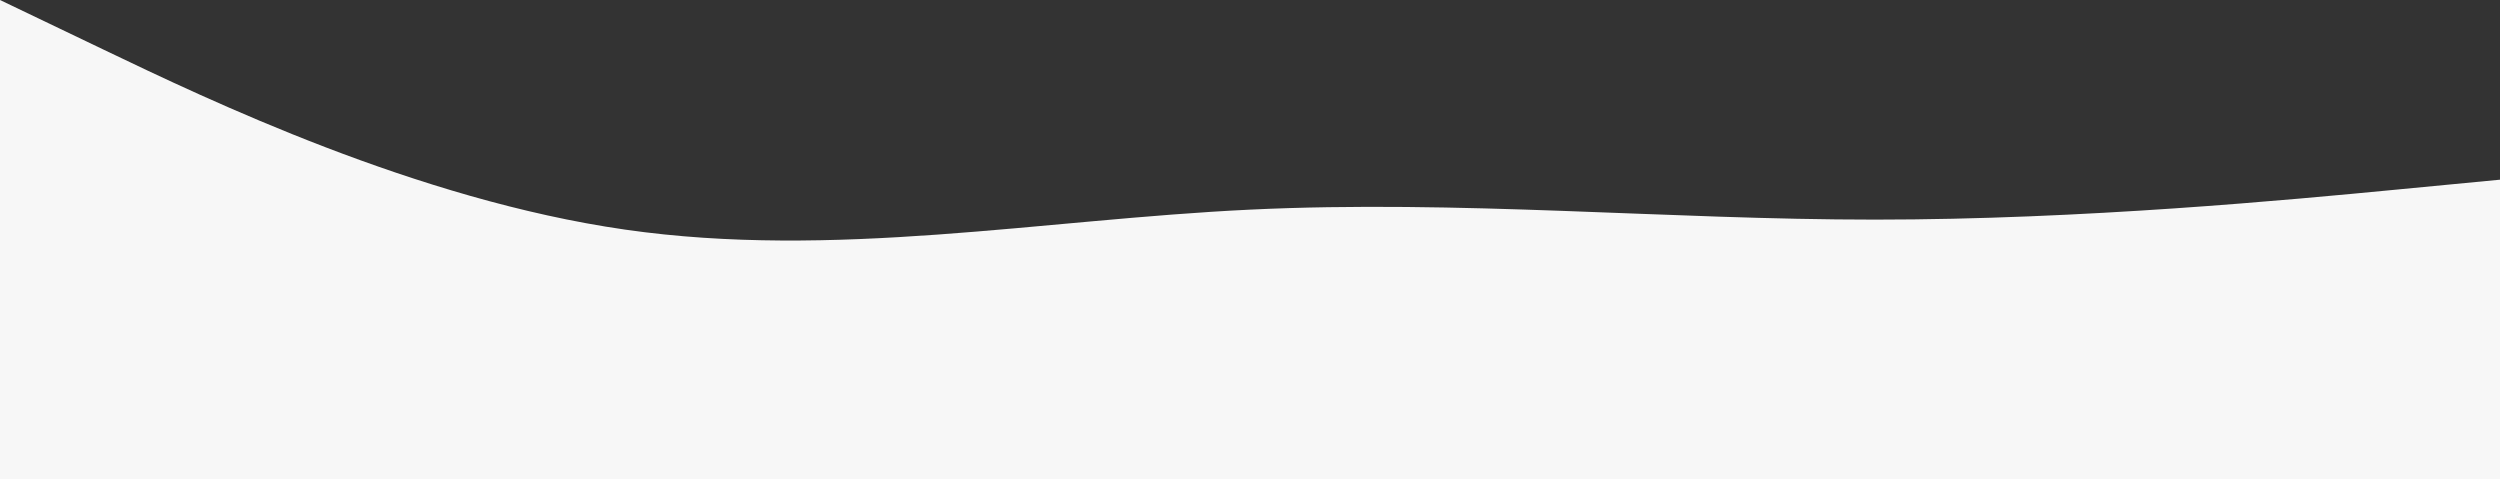<?xml version="1.0" encoding="UTF-8"?> <svg xmlns="http://www.w3.org/2000/svg" width="1200" height="230" viewBox="0 0 1200 230" fill="none"><rect x="0" y="0" width="1200" height="230" fill="#333333" stroke="none"/> <path fill-rule="evenodd" clip-rule="evenodd" d="M0 0L50 23.958C100 47.917 200 95.833 300 110.208C400 124.583 500 105.417 600 100.625C700 95.833 800 105.417 900 105.417C1000 105.417 1100 95.833 1150 91.042L1200 86.25V230H1150C1100 230 1000 230 900 230C800 230 700 230 600 230C500 230 400 230 300 230C200 230 100 230 50 230H0V0Z" fill="#F7F7F7"></path> </svg> 
